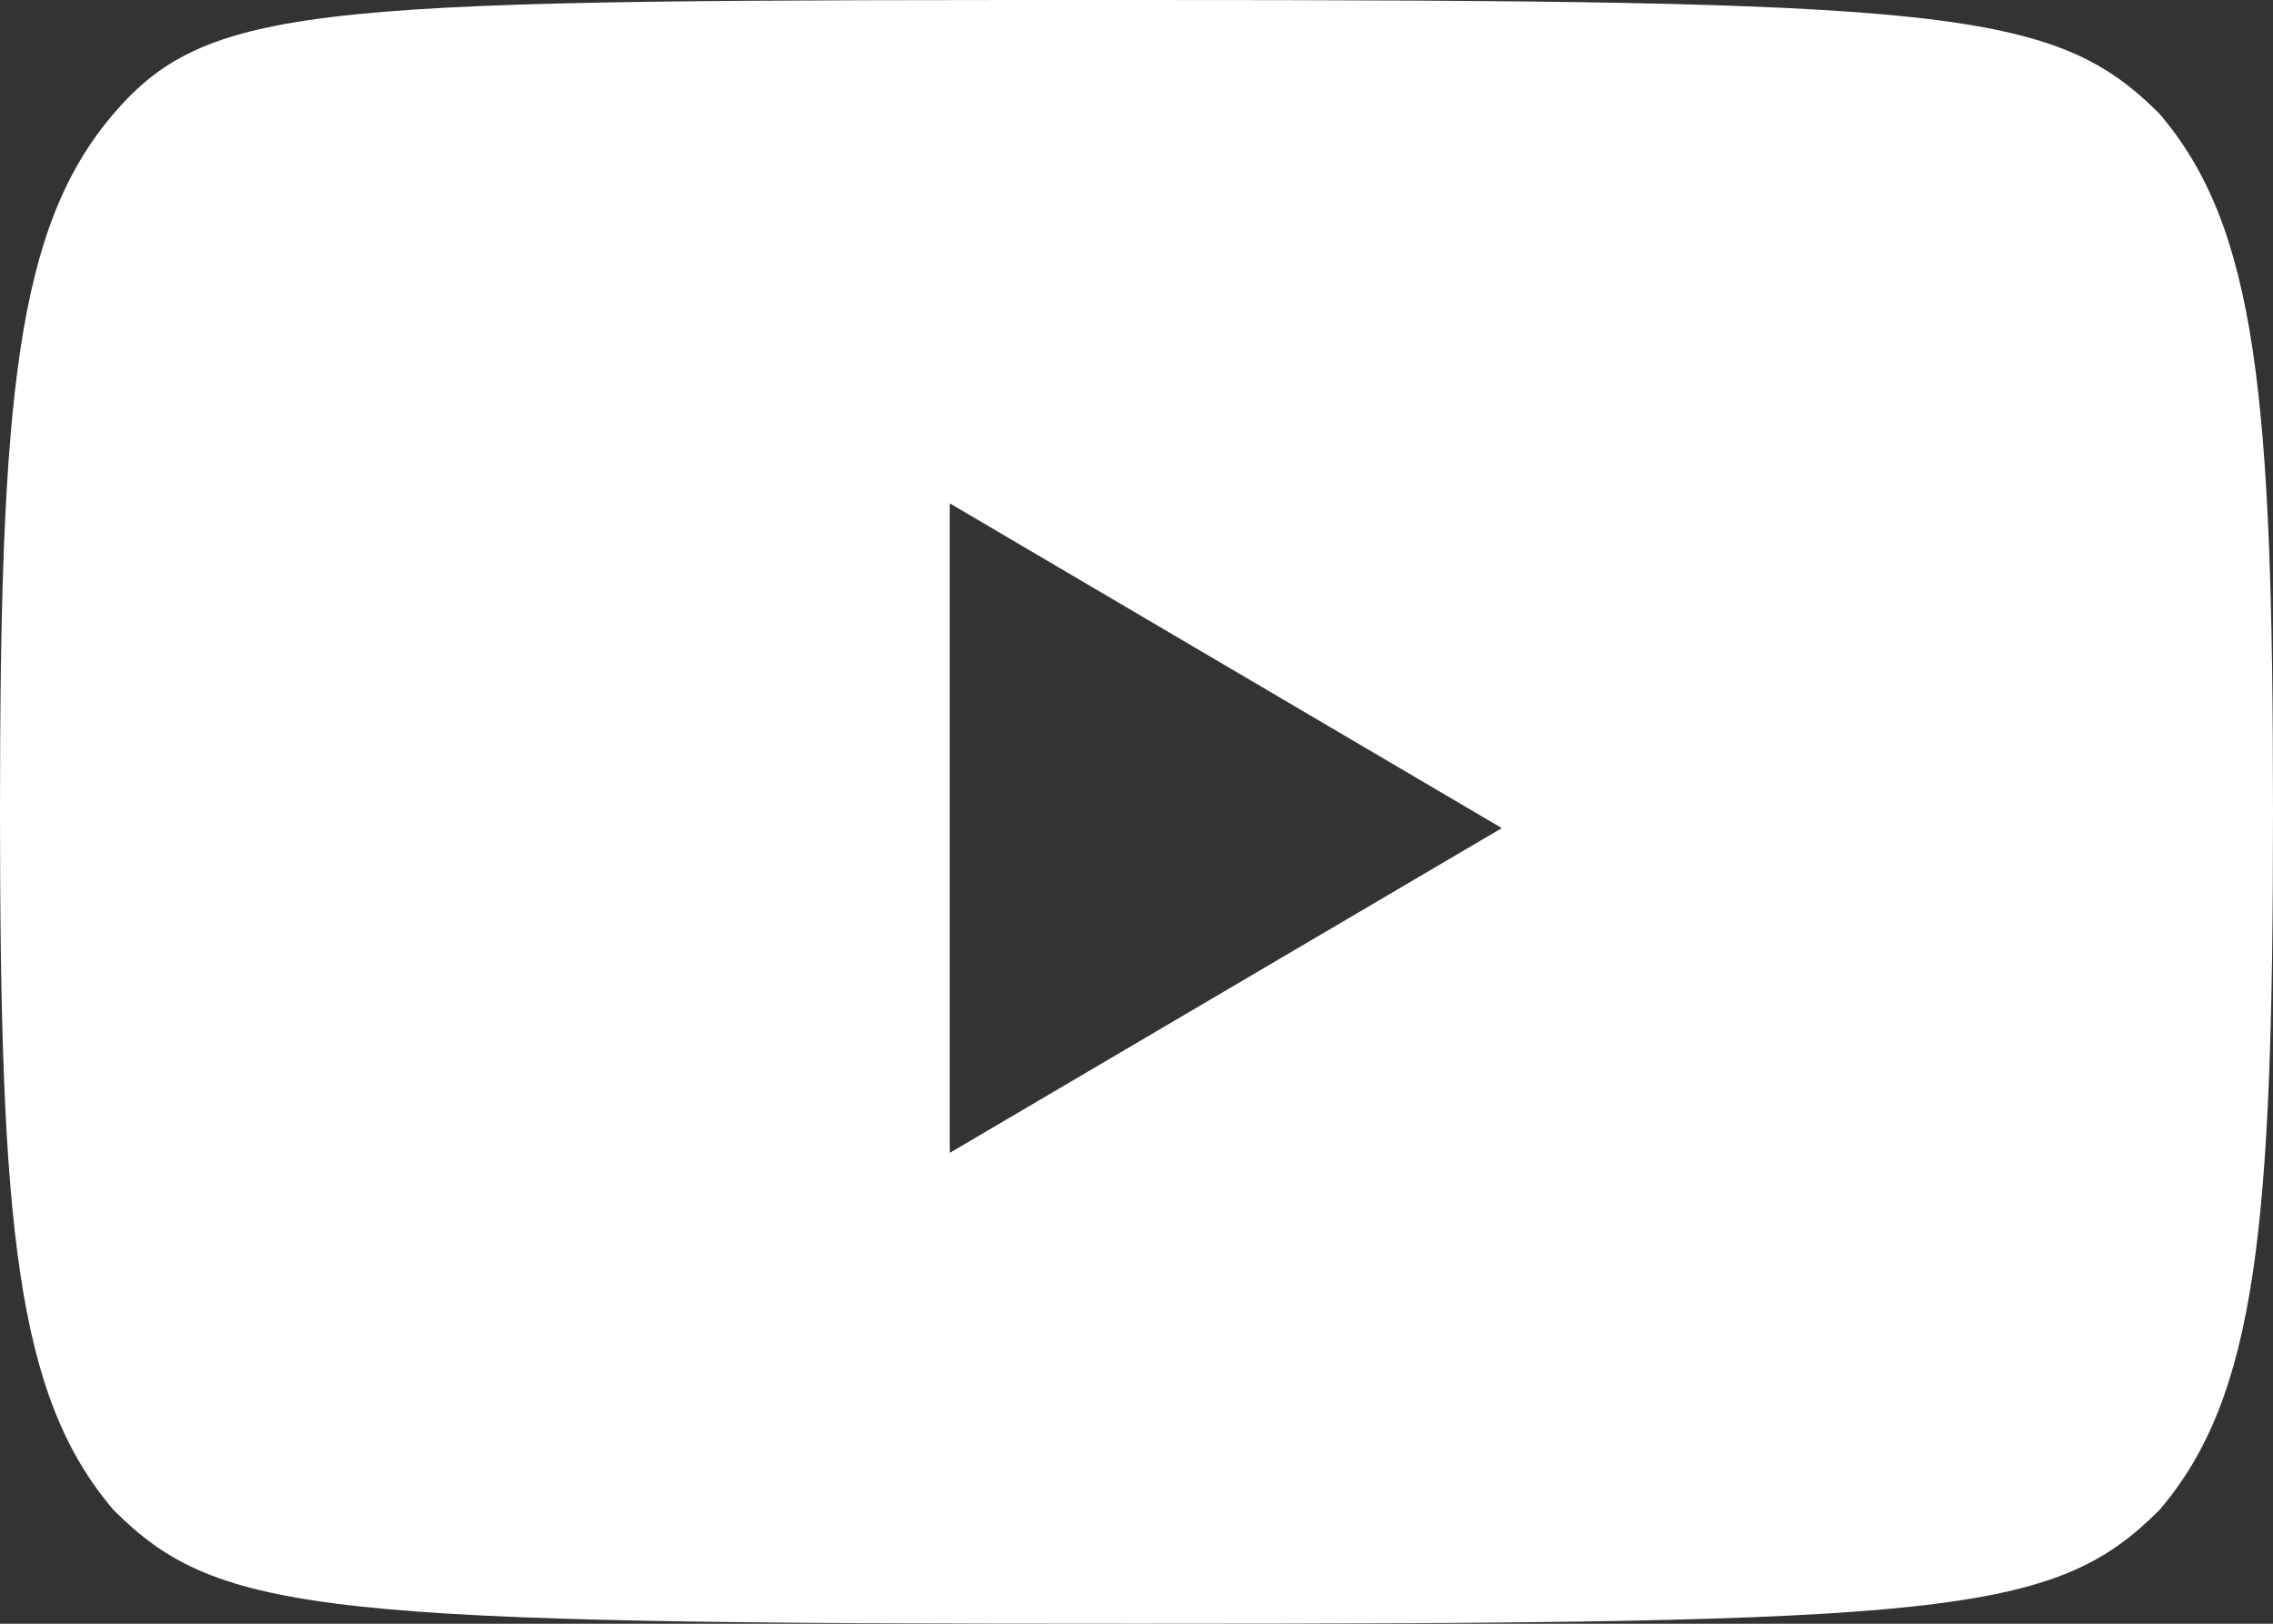 <?xml version="1.0" encoding="utf-8"?>
<!-- Generator: Adobe Illustrator 27.0.0, SVG Export Plug-In . SVG Version: 6.00 Build 0)  -->
<svg version="1.1" id="Layer_1" xmlns="http://www.w3.org/2000/svg" xmlns:xlink="http://www.w3.org/1999/xlink" x="0px" y="0px"
	 viewBox="0 0 28 20" style="enable-background:new 0 0 28 20;" xml:space="preserve">
<rect x="0" y="0" width="28" height="20" fill="#333333" stroke="none"/>
<style type="text/css">
	.st0{fill:#FFFFFF;}
</style>
<path class="st0" d="M26.6,1.4C27.8,2.8,28,4.9,28,10s-0.2,7.2-1.4,8.6C25.3,19.9,24,20,14,20S2.7,19.9,1.4,18.6
	C0.2,17.2,0,15.1,0,10s0.2-7.2,1.4-8.6S4,0,14,0S25.3,0.1,26.6,1.4z M11.7,14.2l6.8-4l-6.8-4V14.2z"/>
</svg>
